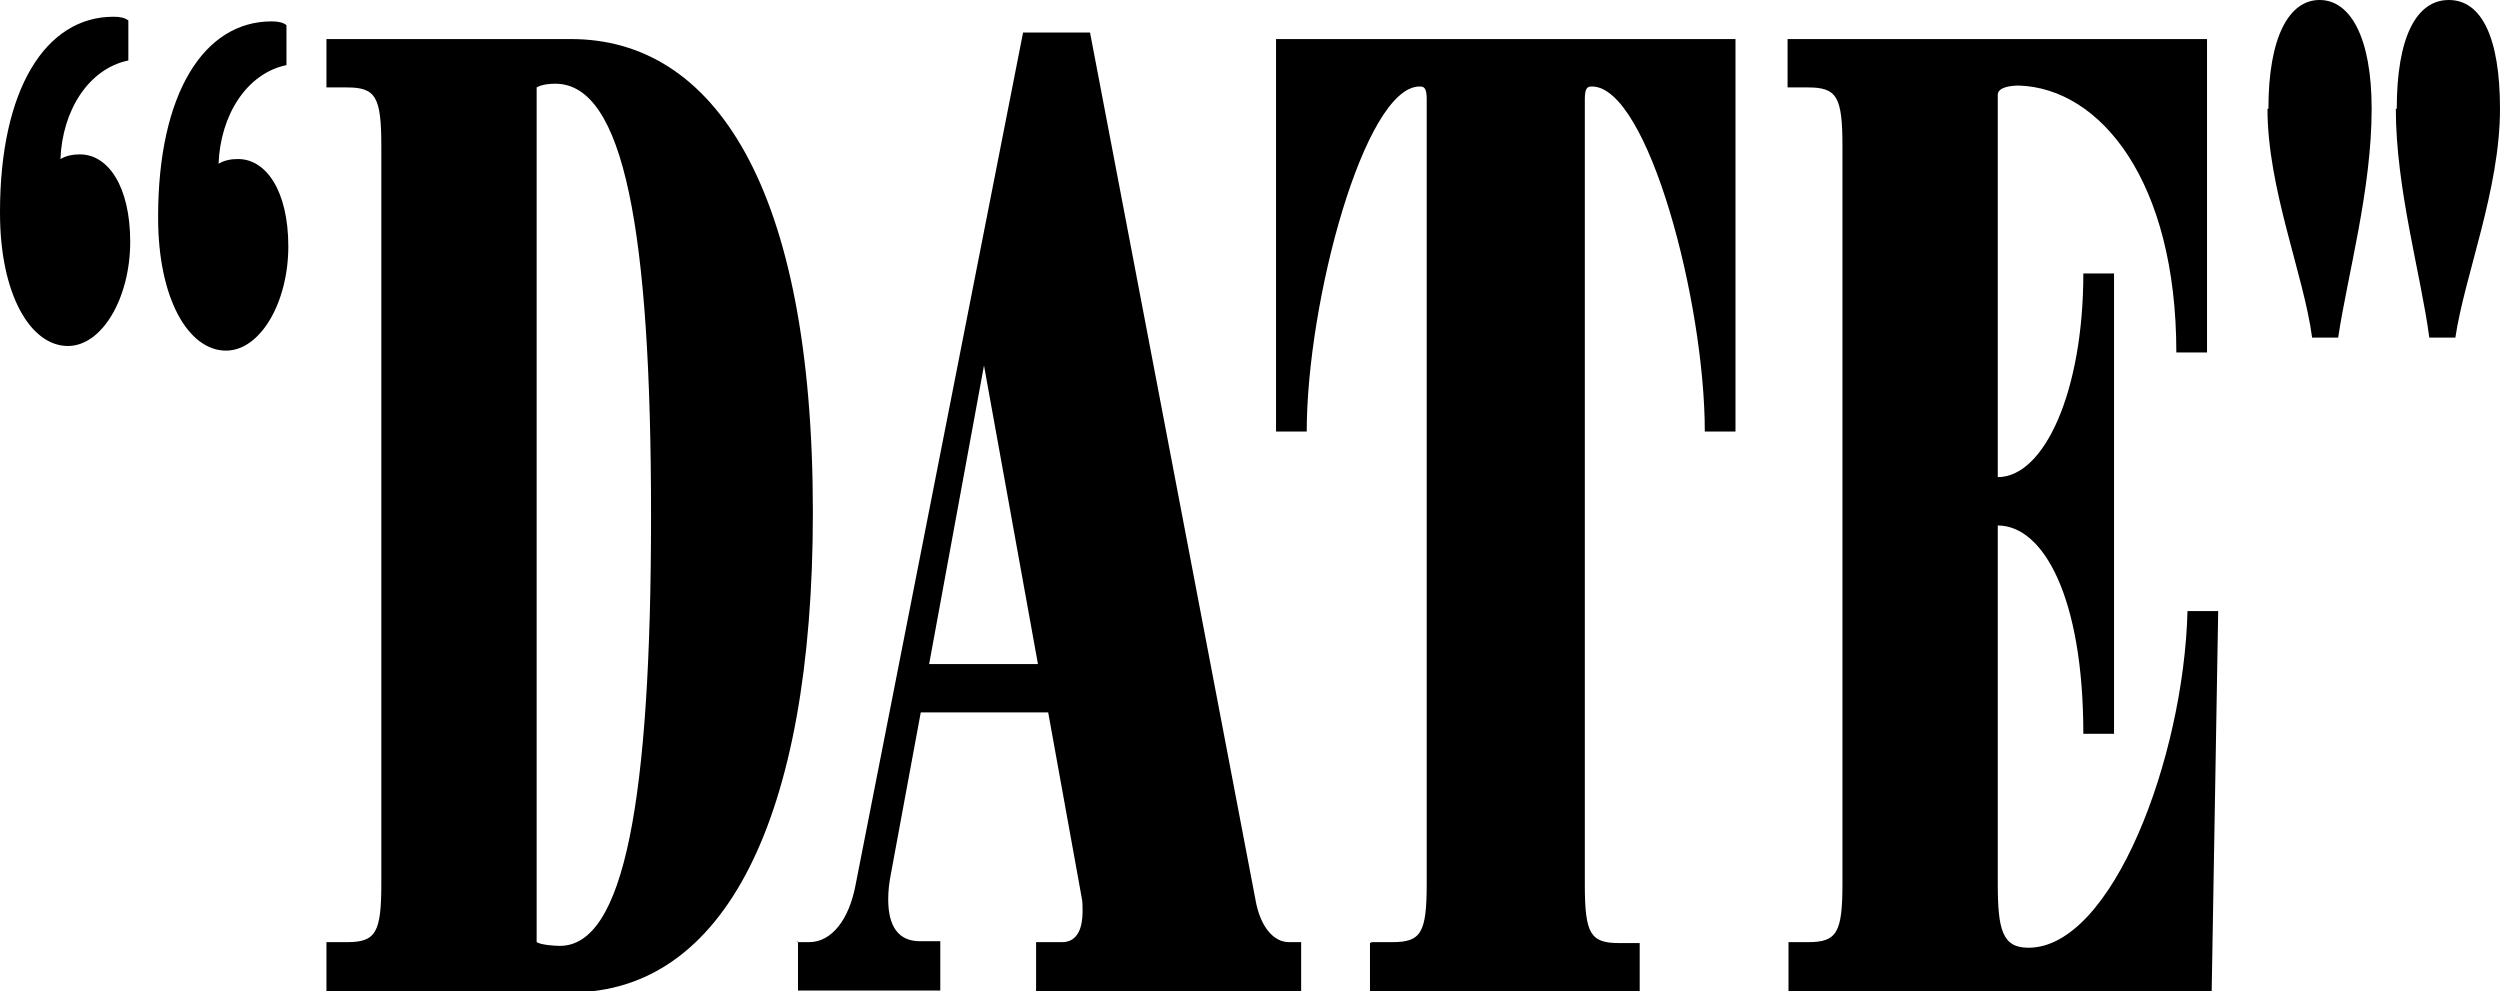 <?xml version="1.0" encoding="UTF-8"?>
<svg id="_レイヤー_2" data-name="レイヤー 2" xmlns="http://www.w3.org/2000/svg" viewBox="0 0 26.88 10.66">
  <g id="_レイヤー_1-2" data-name="レイヤー 1">
    <g>
      <path d="M0,2.28C0,.96.49.18,1.22.18c.07,0,.12.01.16.04v.43c-.43.09-.71.54-.73,1.06.07-.04.14-.05.21-.05.3,0,.54.34.54.94s-.3,1.12-.67,1.12c-.4,0-.73-.55-.73-1.43ZM1.7,2.33C1.7,1.01,2.19.23,2.92.23c.07,0,.12.01.16.04v.43c-.43.09-.71.54-.73,1.06.07-.04.14-.05.21-.05.3,0,.54.34.54.94s-.3,1.12-.67,1.12c-.4,0-.73-.55-.73-1.43Z"/>
      <path d="M3.51,10.13h.22c.31,0,.37-.1.37-.63V1.57c0-.53-.06-.63-.37-.63h-.22V.42h2.63c1.53,0,2.6,1.57,2.6,5.09,0,3.31-.96,5.16-2.6,5.16h-2.63v-.53ZM7,5.54c0-3.06-.29-4.64-1.03-4.64-.07,0-.15.01-.2.04v9.19c.05.03.19.04.25.04.69,0,.98-1.56.98-4.63Z"/>
      <path d="M8.57,10.13h.13c.24,0,.43-.24.5-.62L11,.35h.72l1.78,9.33c.05.28.19.45.36.45h.13v.53h-2.85v-.53h.28c.17,0,.22-.16.22-.33,0-.05,0-.11-.01-.15l-.36-1.99h-1.37l-.32,1.73c-.02.1-.03.19-.03.28,0,.29.11.45.34.45h.22v.53h-1.53v-.53ZM11.16,7.14l-.58-3.21-.59,3.21h1.17Z"/>
      <path d="M14.75,10.13h.22c.31,0,.37-.1.37-.63V1.06c0-.13-.04-.13-.08-.13-.59.01-1.21,2.31-1.21,3.71h-.33V.42h4.94v4.22h-.33c0-1.4-.61-3.7-1.21-3.71-.04,0-.08,0-.08.13v8.45c0,.53.06.63.37.63h.22v.53h-2.9v-.53Z"/>
      <path d="M19.22,10.13h.22c.31,0,.37-.1.37-.63V1.57c0-.53-.06-.63-.37-.63h-.22V.42h4.51v3.37h-.33c0-1.85-.82-2.84-1.69-2.87-.07,0-.23.01-.23.1v4.11c.5,0,.92-.92.92-2.19h.33v4.95h-.33c0-1.47-.43-2.24-.92-2.24v3.85c0,.5.05.69.33.69.9,0,1.67-2.04,1.71-3.62h.33l-.07,4.09h-4.55v-.53Z"/>
      <path d="M24.39,1.17c0-.77.22-1.17.55-1.17s.56.4.56,1.17c0,.87-.26,1.79-.36,2.46h-.28c-.09-.68-.48-1.6-.48-2.46ZM25.77,1.17c0-.77.21-1.17.56-1.17s.55.4.55,1.17c0,.87-.38,1.79-.48,2.46h-.28c-.09-.68-.36-1.6-.36-2.46Z"/>
    </g>
  </g>
</svg>